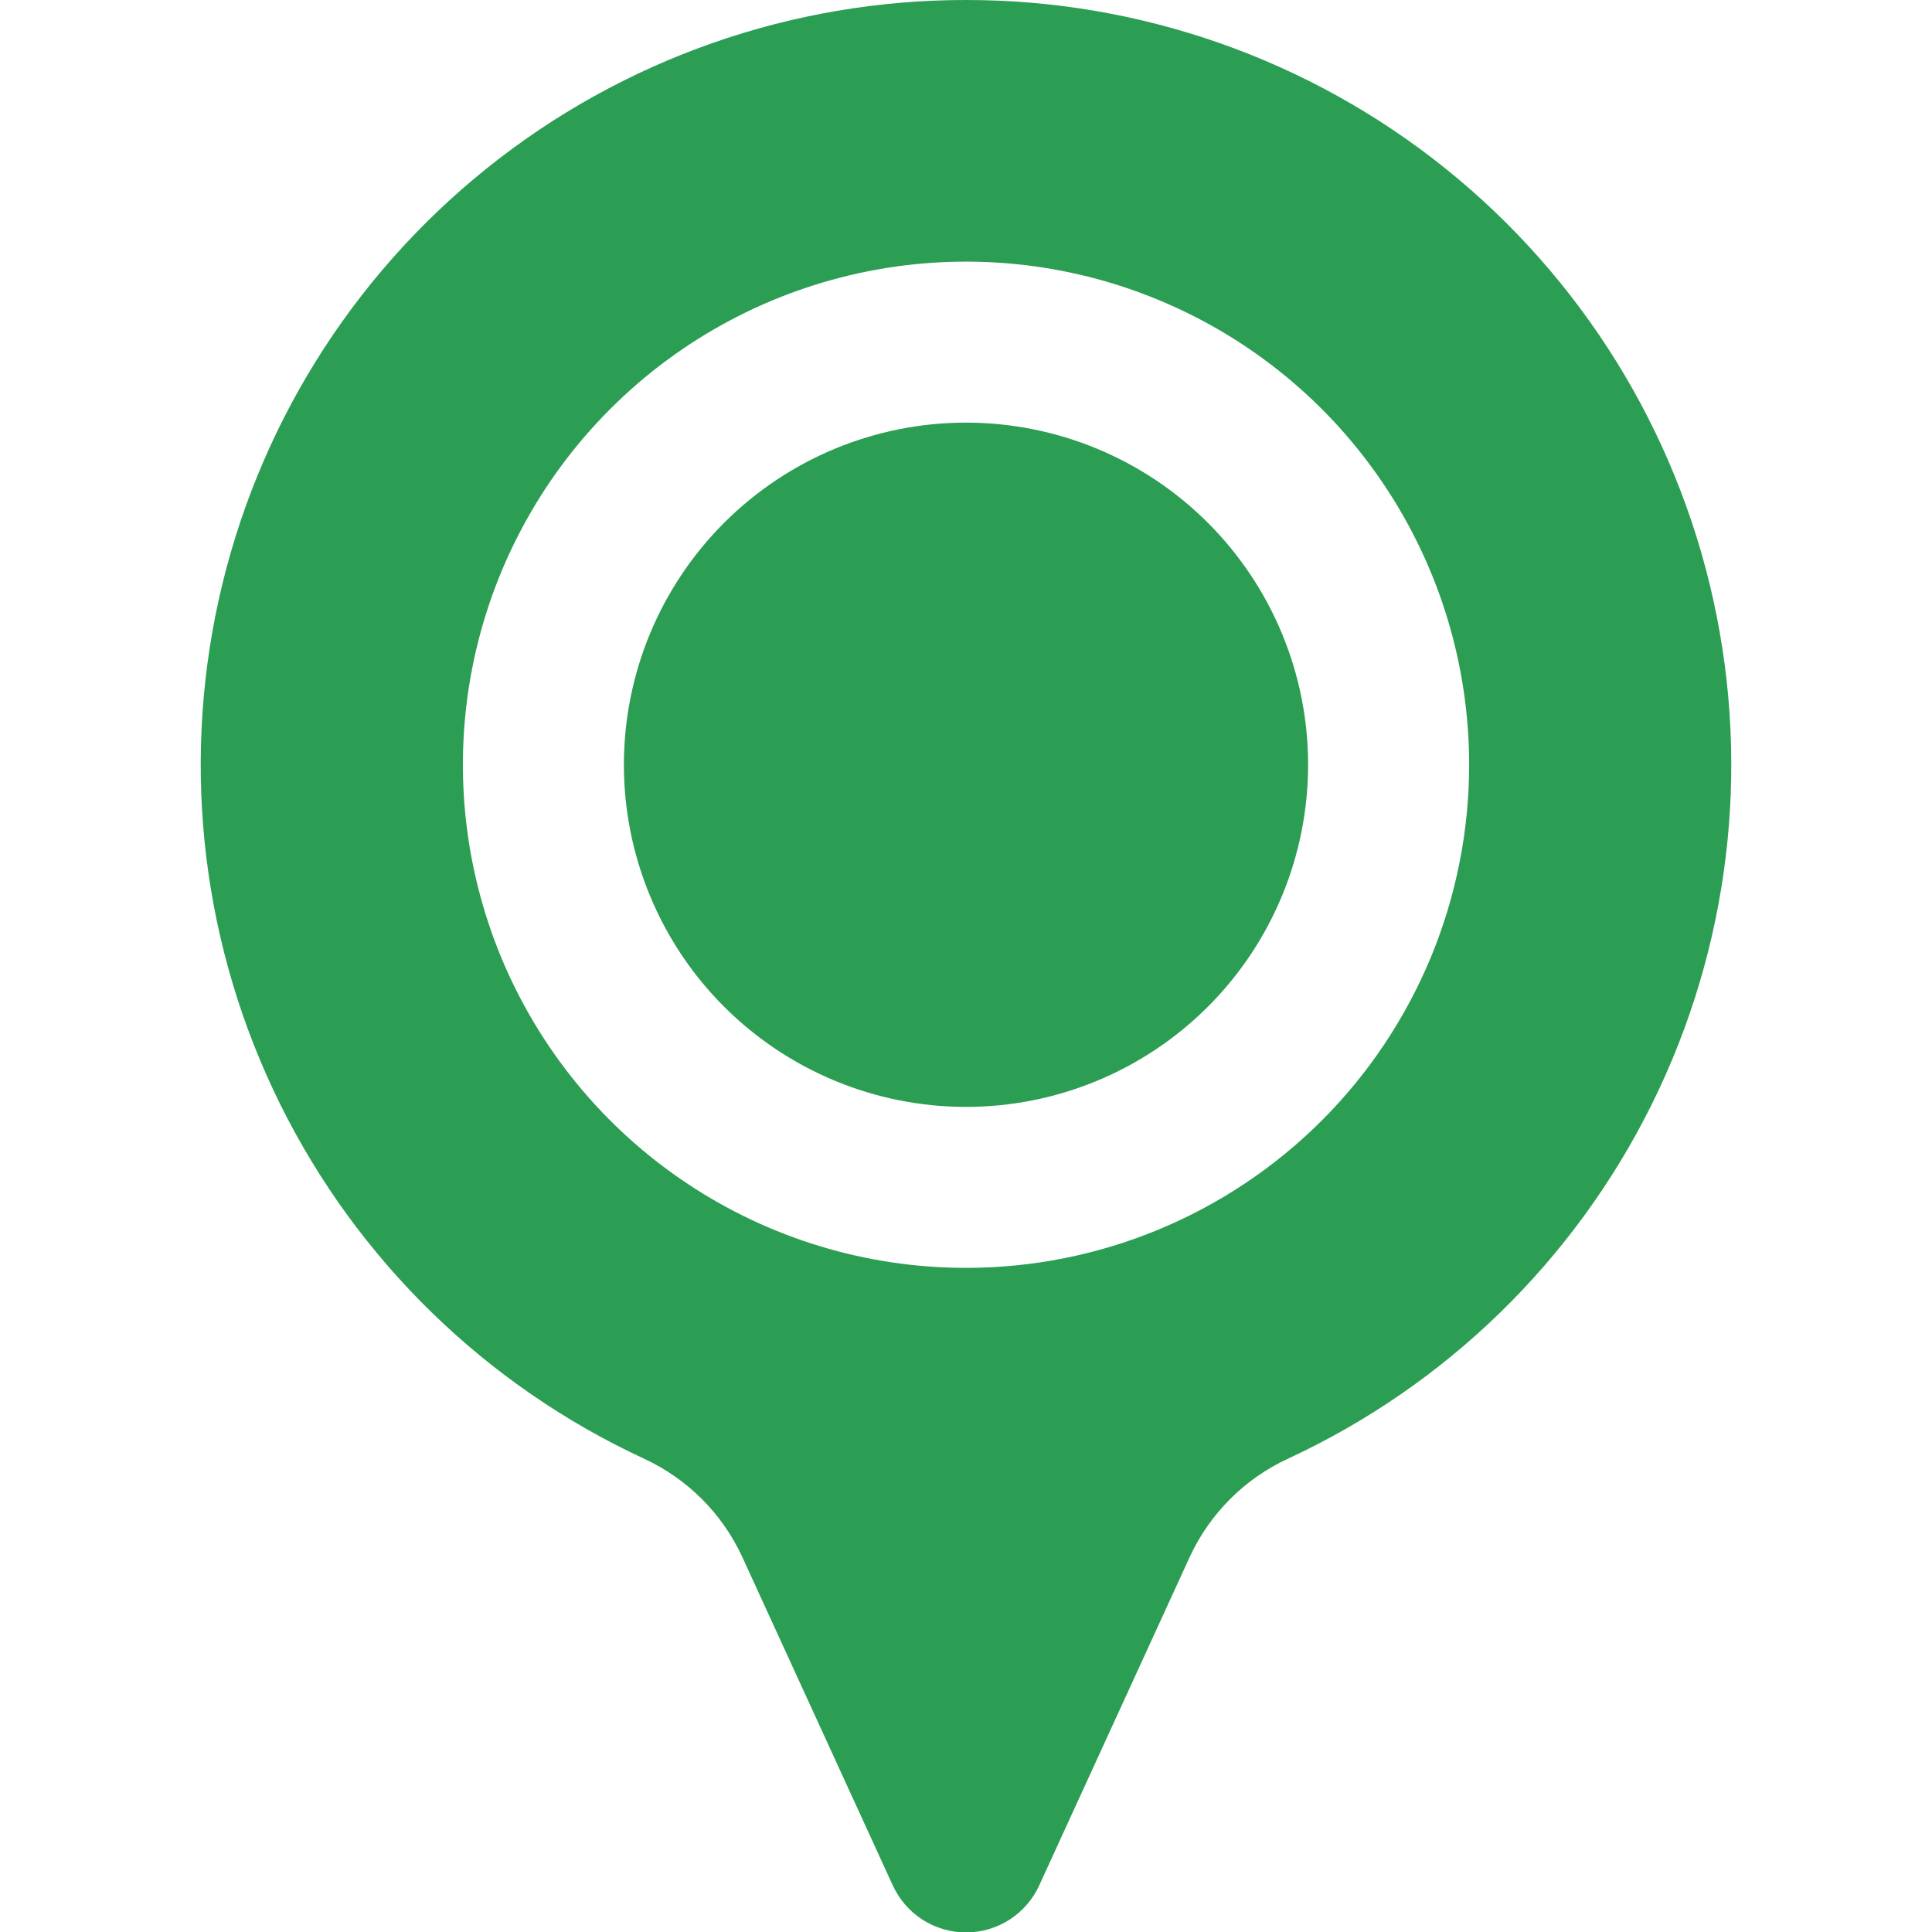<svg width="40" height="40" viewBox="0 0 40 40" fill="none" xmlns="http://www.w3.org/2000/svg">
<path d="M20 4.07261e-06C16.392 -0.003 12.891 1.227 10.077 3.486C7.263 5.745 5.305 8.897 4.528 12.42C3.75 15.944 4.199 19.627 5.8 22.86C7.402 26.094 10.059 28.683 13.333 30.2C14.231 30.615 14.952 31.336 15.367 32.233L18.483 39.033C18.616 39.324 18.829 39.571 19.098 39.744C19.367 39.917 19.68 40.009 20 40.009C20.32 40.009 20.633 39.917 20.902 39.744C21.171 39.571 21.384 39.324 21.517 39.033L24.633 32.233C25.048 31.336 25.769 30.615 26.667 30.2C29.941 28.683 32.598 26.094 34.2 22.86C35.801 19.627 36.25 15.944 35.472 12.42C34.695 8.897 32.737 5.745 29.923 3.486C27.109 1.227 23.608 -0.003 20 4.07261e-06ZM20 26.25C17.94 26.25 15.926 25.639 14.213 24.494C12.5 23.35 11.165 21.723 10.376 19.82C9.588 17.916 9.382 15.822 9.783 13.801C10.185 11.78 11.178 9.924 12.634 8.468C14.091 7.011 15.947 6.019 17.968 5.617C19.988 5.215 22.083 5.421 23.986 6.21C25.89 6.998 27.517 8.333 28.661 10.046C29.806 11.759 30.417 13.773 30.417 15.833C30.417 17.201 30.147 18.556 29.624 19.82C29.1 21.083 28.333 22.232 27.366 23.199C26.398 24.166 25.25 24.934 23.986 25.457C22.723 25.981 21.368 26.25 20 26.25Z" fill="#2B9E53"/>
<path d="M12.917 15.833C12.917 17.712 13.663 19.514 14.991 20.842C16.32 22.17 18.121 22.917 20 22.917C21.879 22.917 23.68 22.17 25.009 20.842C26.337 19.514 27.083 17.712 27.083 15.833C27.083 13.955 26.337 12.153 25.009 10.825C23.68 9.496 21.879 8.75 20 8.75C18.121 8.75 16.32 9.496 14.991 10.825C13.663 12.153 12.917 13.955 12.917 15.833Z" fill="#2B9E53"/>
</svg>
